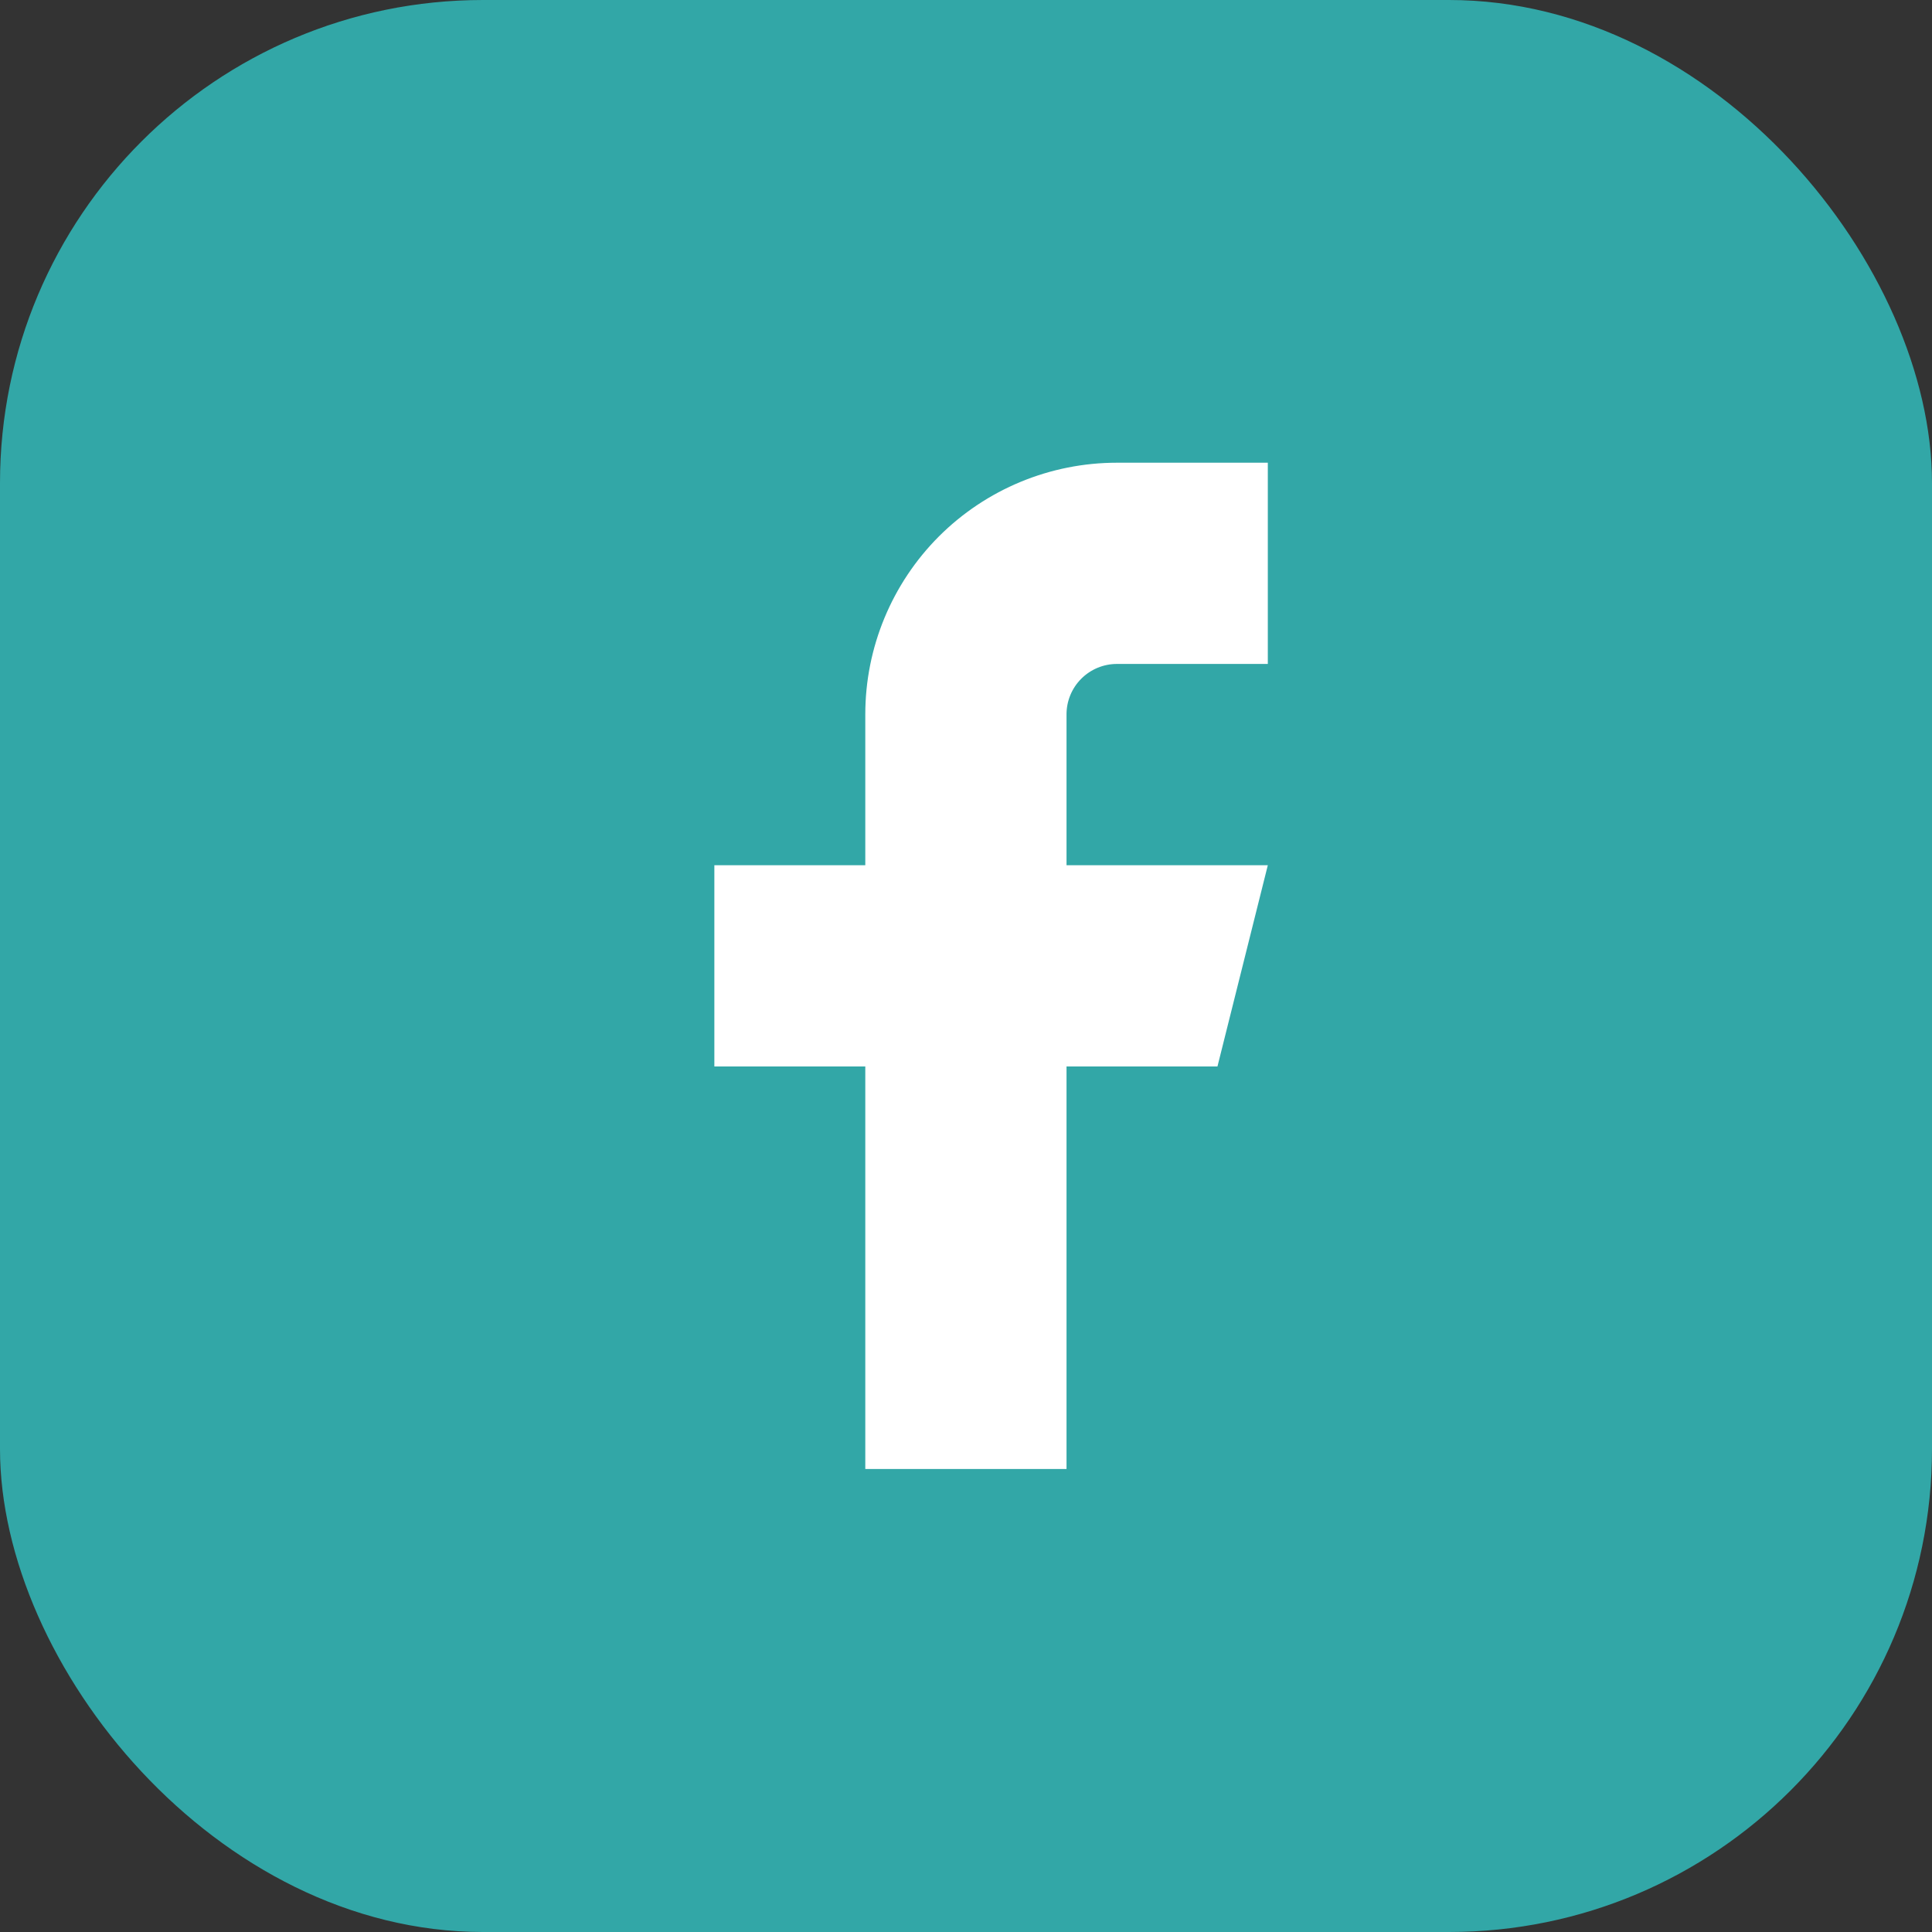 <svg width="32" height="32" viewBox="0 0 32 32" fill="none" xmlns="http://www.w3.org/2000/svg">
<rect x="0" y="0" width="32" height="32" fill="#333333" stroke="none"/>
<rect width="32" height="32" rx="8" fill="#32A7A7"/>
<path d="M20.999 7.664H18.499C17.394 7.664 16.334 8.103 15.552 8.884C14.771 9.666 14.332 10.726 14.332 11.831V14.331H11.832V17.664H14.332V24.331H17.665V17.664H20.165L20.999 14.331H17.665V11.831C17.665 11.61 17.753 11.398 17.909 11.242C18.066 11.085 18.278 10.997 18.499 10.997H20.999V7.664Z" fill="white"/>
</svg>
